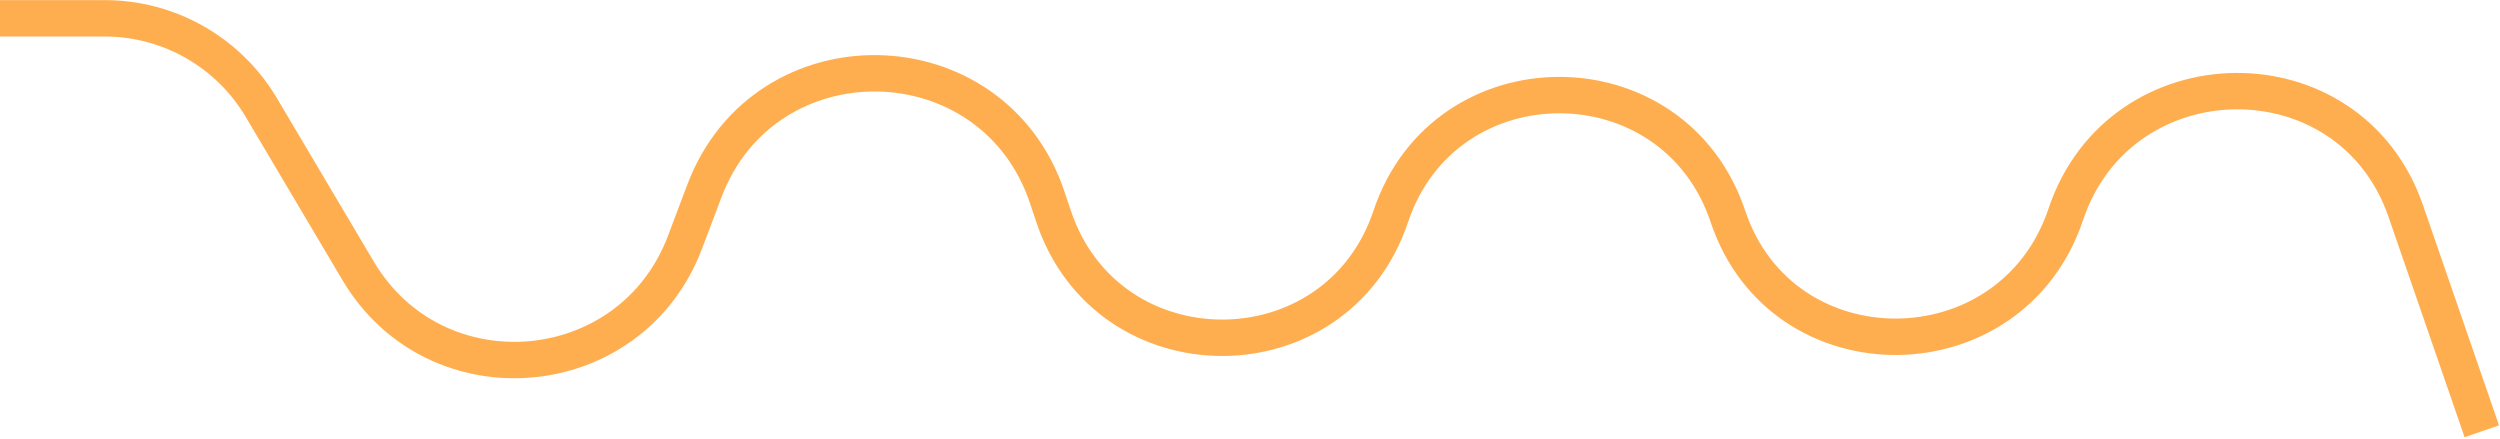 <?xml version="1.0" encoding="UTF-8"?> <svg xmlns="http://www.w3.org/2000/svg" width="1236" height="217" viewBox="0 0 1236 217" fill="none"> <path d="M0 9.052H51.768C83.552 9.052 112.98 25.818 129.188 53.16L177.042 133.889C215.518 198.798 311.99 190.388 338.655 119.801L348.238 94.433C378.152 15.245 490.908 17.398 517.777 97.67L520.9 107C547.675 186.991 660.818 186.991 687.593 107V107C714.368 27.009 827.511 27.009 854.286 107V107C881.061 186.991 994.533 186.008 1021.31 106.017V106.017C1048.16 25.8 1161.75 24.285 1189.37 104.241L1227 213.209" stroke="#FFAE4F" stroke-width="18"></path> </svg> 